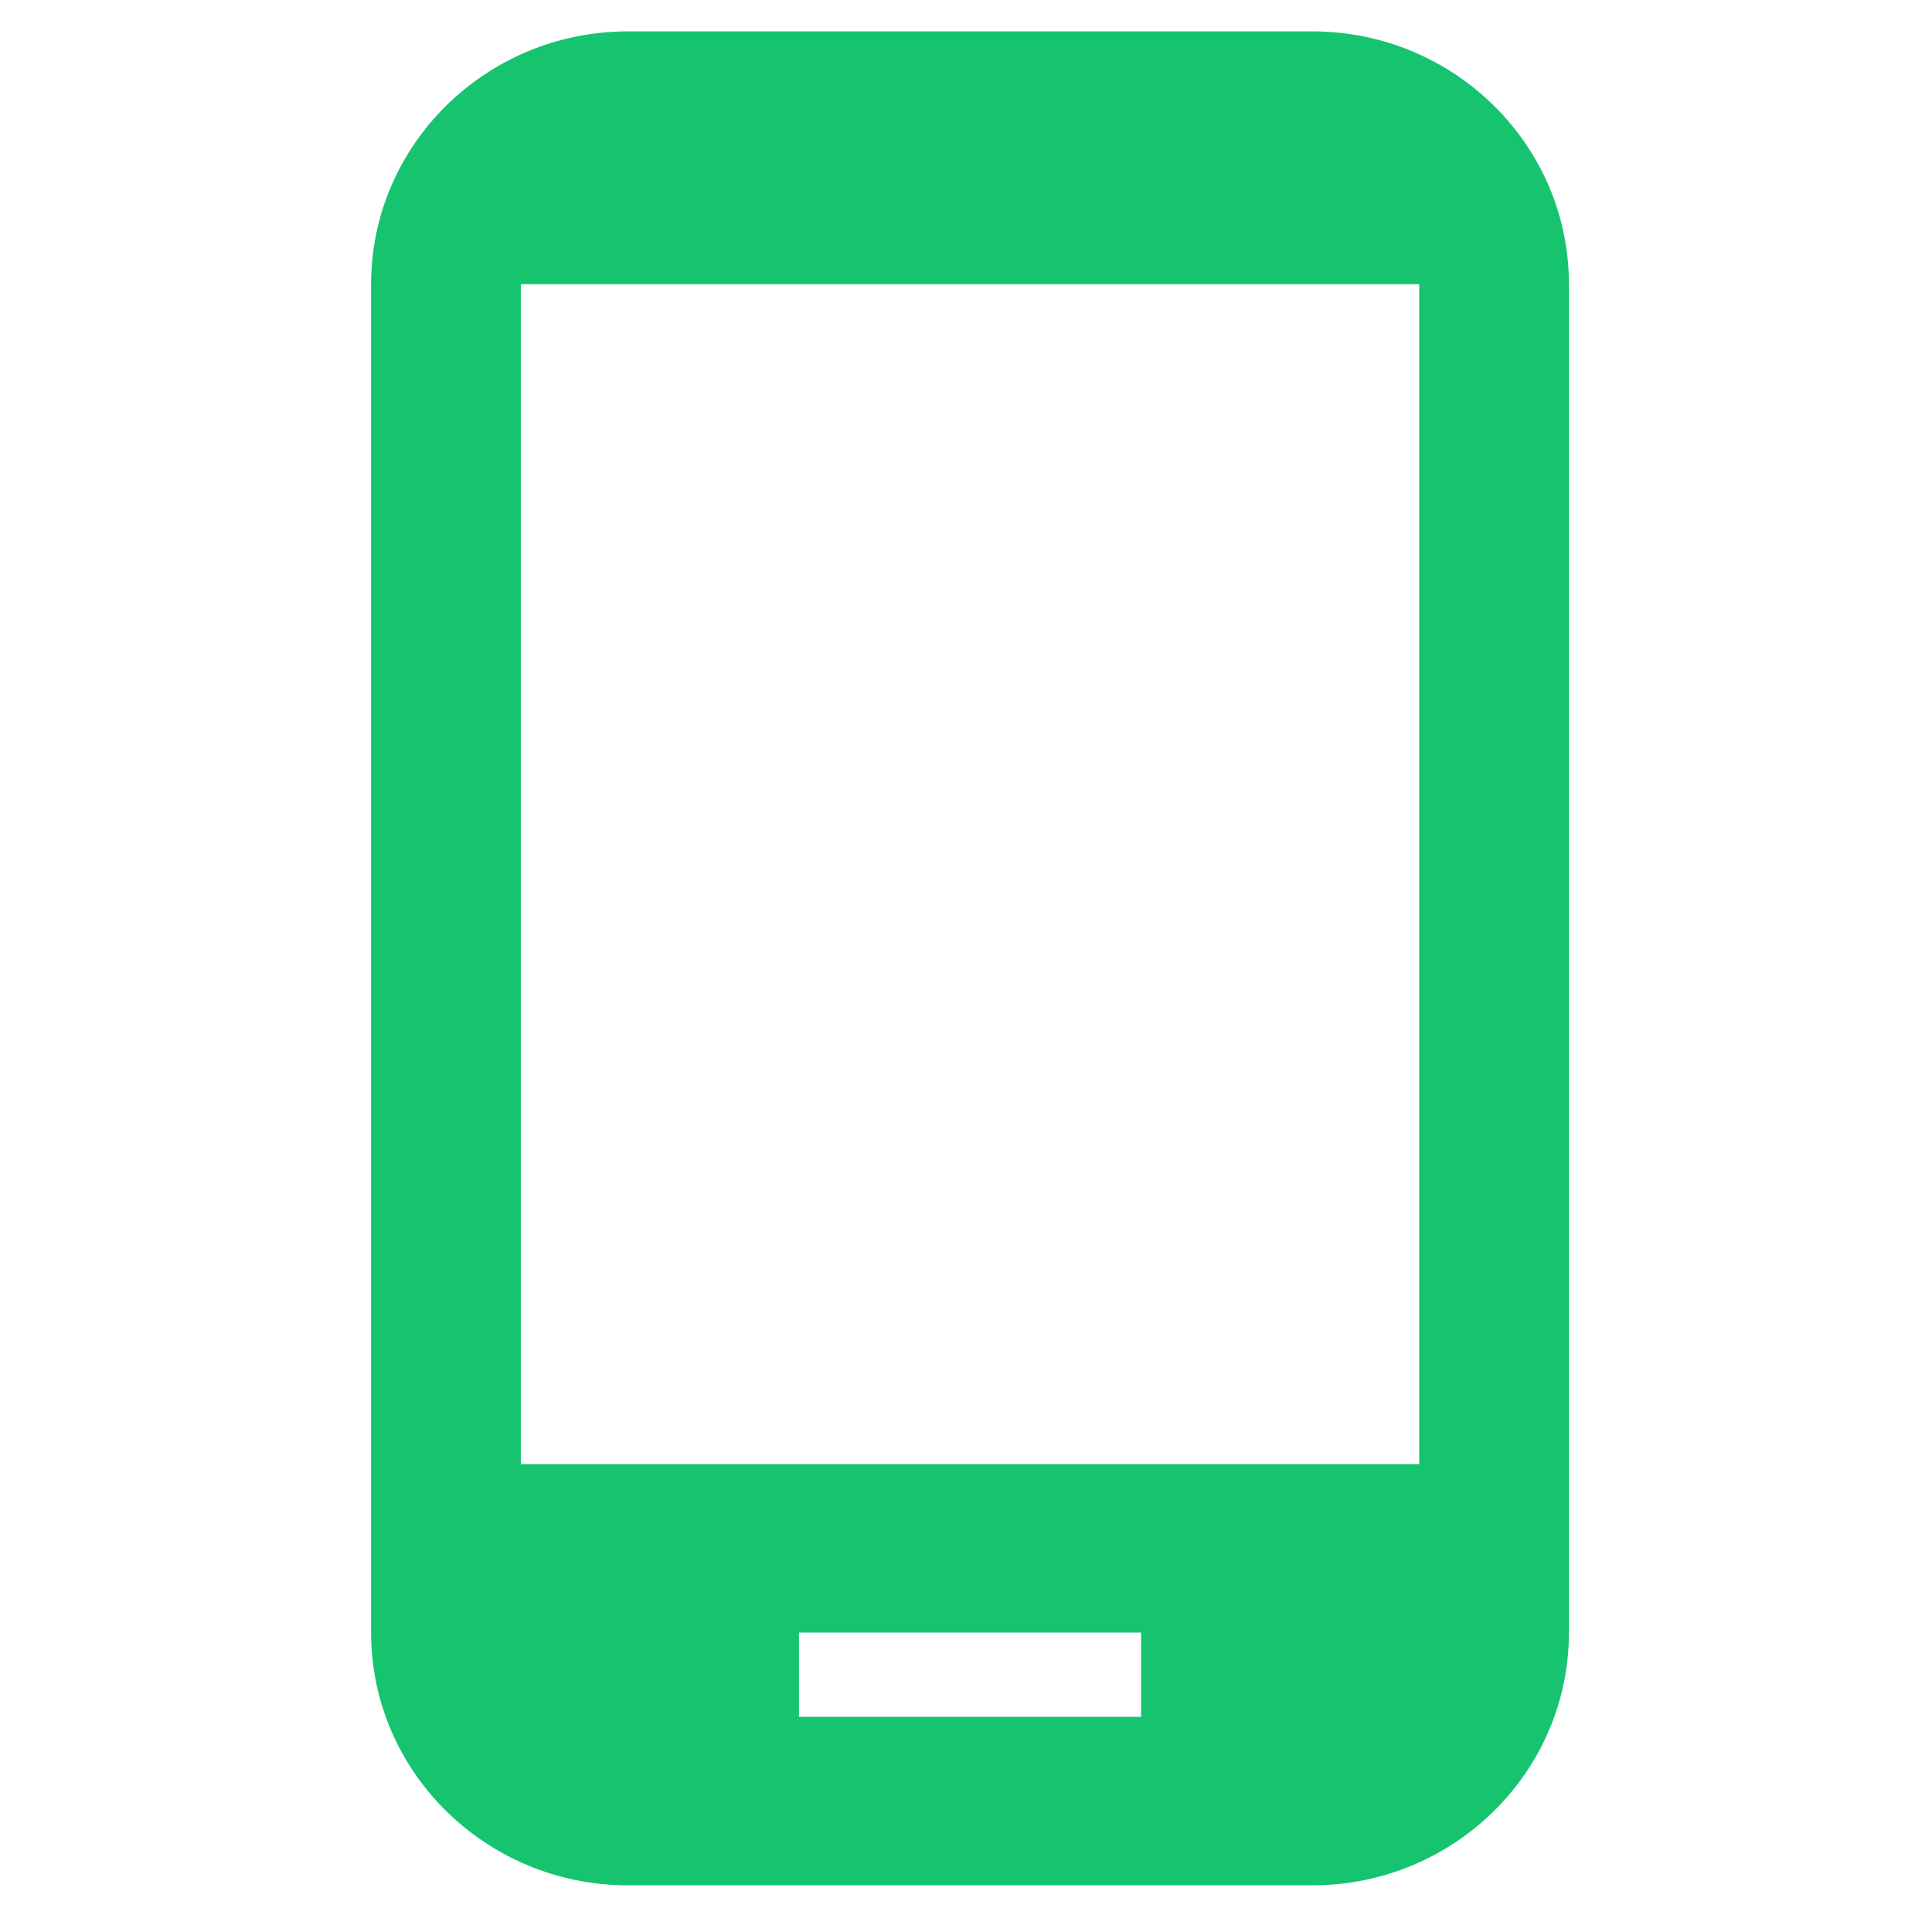 <svg xmlns="http://www.w3.org/2000/svg" xmlns:xlink="http://www.w3.org/1999/xlink" width="50" zoomAndPan="magnify" viewBox="0 0 37.5 37.5" height="50" preserveAspectRatio="xMidYMid meet" version="1.0"><defs><clipPath id="7e927f1c5e"><path d="M 7.203 0.602 L 30.453 0.602 L 30.453 36.602 L 7.203 36.602 Z M 7.203 0.602 " clip-rule="nonzero"/></clipPath></defs><g clip-path="url(#7e927f1c5e)"><path fill="#16c470" d="M 25.473 0.609 L 12.188 0.609 C 9.438 0.609 7.203 2.809 7.203 5.516 L 7.203 31.688 C 7.203 34.395 9.438 36.594 12.188 36.594 L 25.473 36.594 C 28.219 36.594 30.453 34.395 30.453 31.688 L 30.453 5.516 C 30.453 2.809 28.219 0.609 25.473 0.609 Z M 22.148 33.324 L 15.508 33.324 L 15.508 31.688 L 22.148 31.688 Z M 27.547 28.418 L 10.109 28.418 L 10.109 5.516 L 27.547 5.516 Z M 27.547 28.418 " fill-opacity="1" fill-rule="nonzero"/></g></svg>
